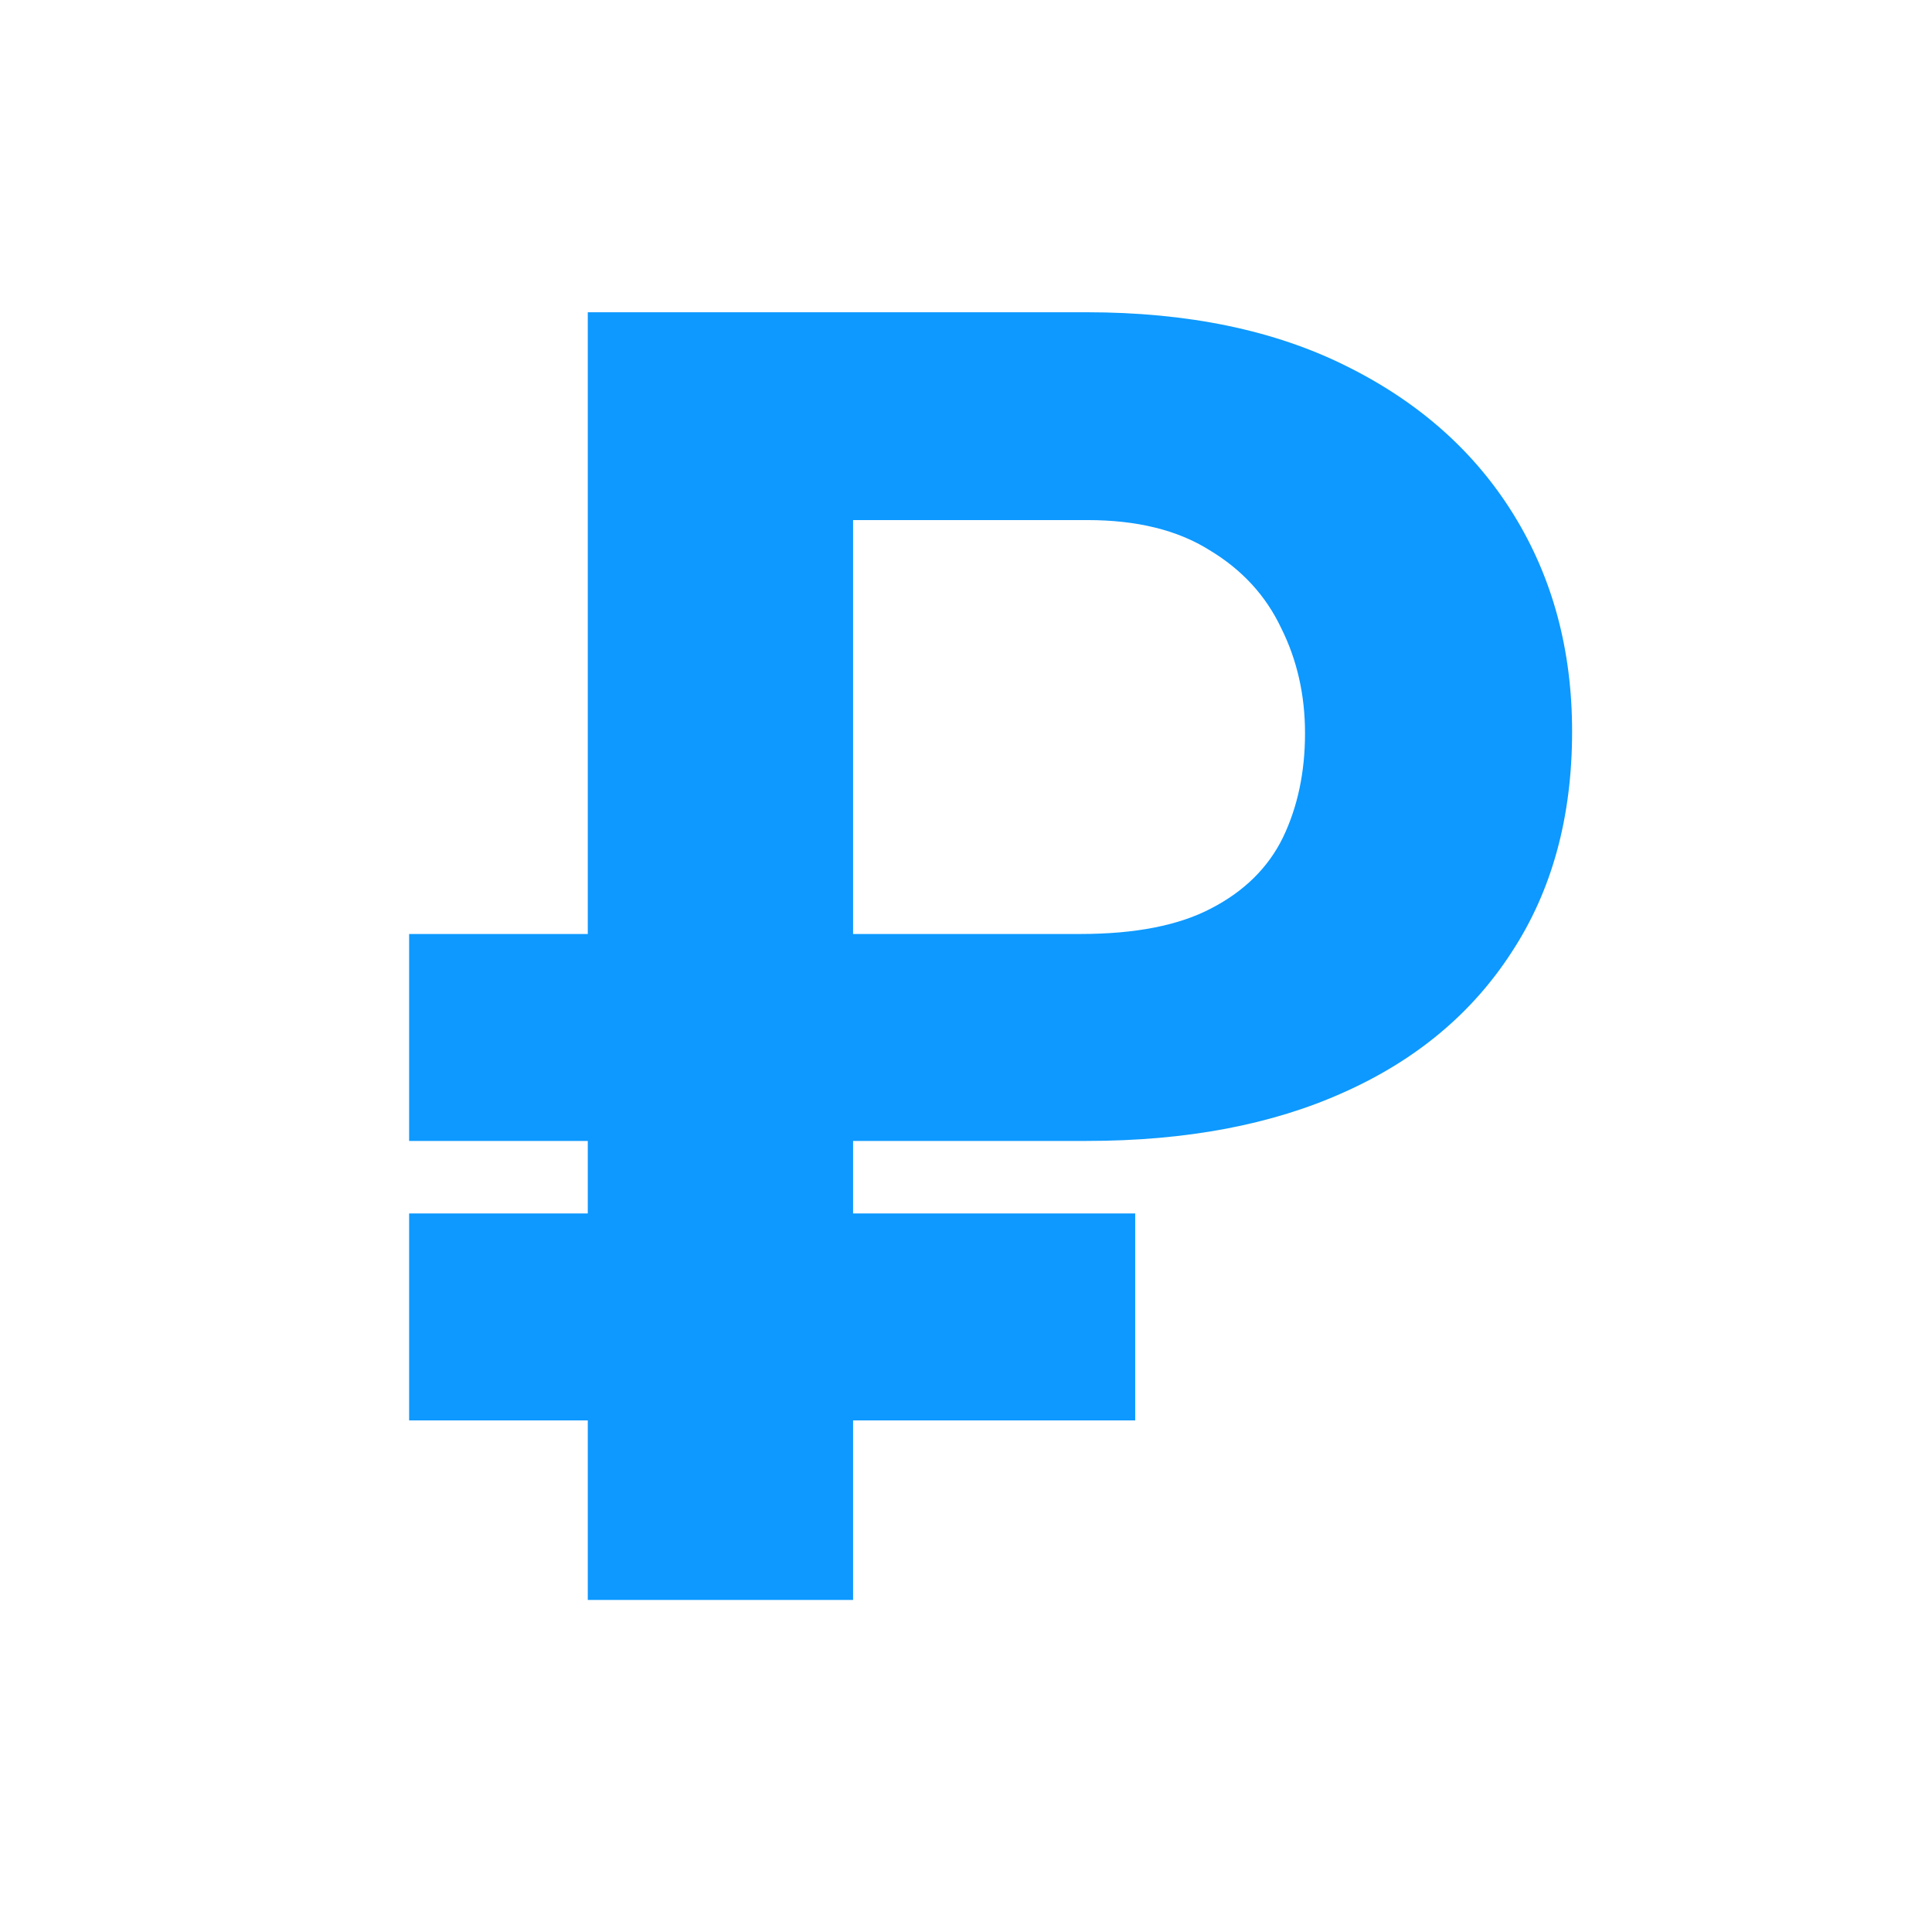 <svg width="256" height="256" viewBox="0 0 256 256" fill="none" xmlns="http://www.w3.org/2000/svg">
<rect x="0" y="0" width="256" height="256" fill="#333333" stroke="none"/>
<g clip-path="url(#clip0_223_3001)">
<rect width="256" height="256" fill="white"/>
<rect width="256" height="256" fill="white"/>
<path d="M143.977 151.18H54.211V123.758H143.156C150.422 123.758 156.203 122.625 160.5 120.359C164.875 118.094 168.039 114.969 169.992 110.984C171.945 106.922 172.922 102.312 172.922 97.156C172.922 92.078 171.867 87.43 169.758 83.211C167.727 78.914 164.562 75.477 160.266 72.898C156.047 70.242 150.656 68.914 144.094 68.914H113.039V212H77.883V41.375H143.977C157.414 41.375 168.898 43.758 178.43 48.523C188.039 53.289 195.422 59.852 200.578 68.211C205.734 76.57 208.312 86.141 208.312 96.922C208.312 108.25 205.656 117.977 200.344 126.102C195.109 134.227 187.688 140.438 178.078 144.734C168.547 149.031 157.18 151.18 143.977 151.18ZM150.422 160.789V188.211H54.211V160.789H150.422Z" fill="#0D99FF"/>
</g>
<defs>
<clipPath id="clip0_223_3001">
<rect width="256" height="256" fill="white"/>
</clipPath>
</defs>
</svg>
